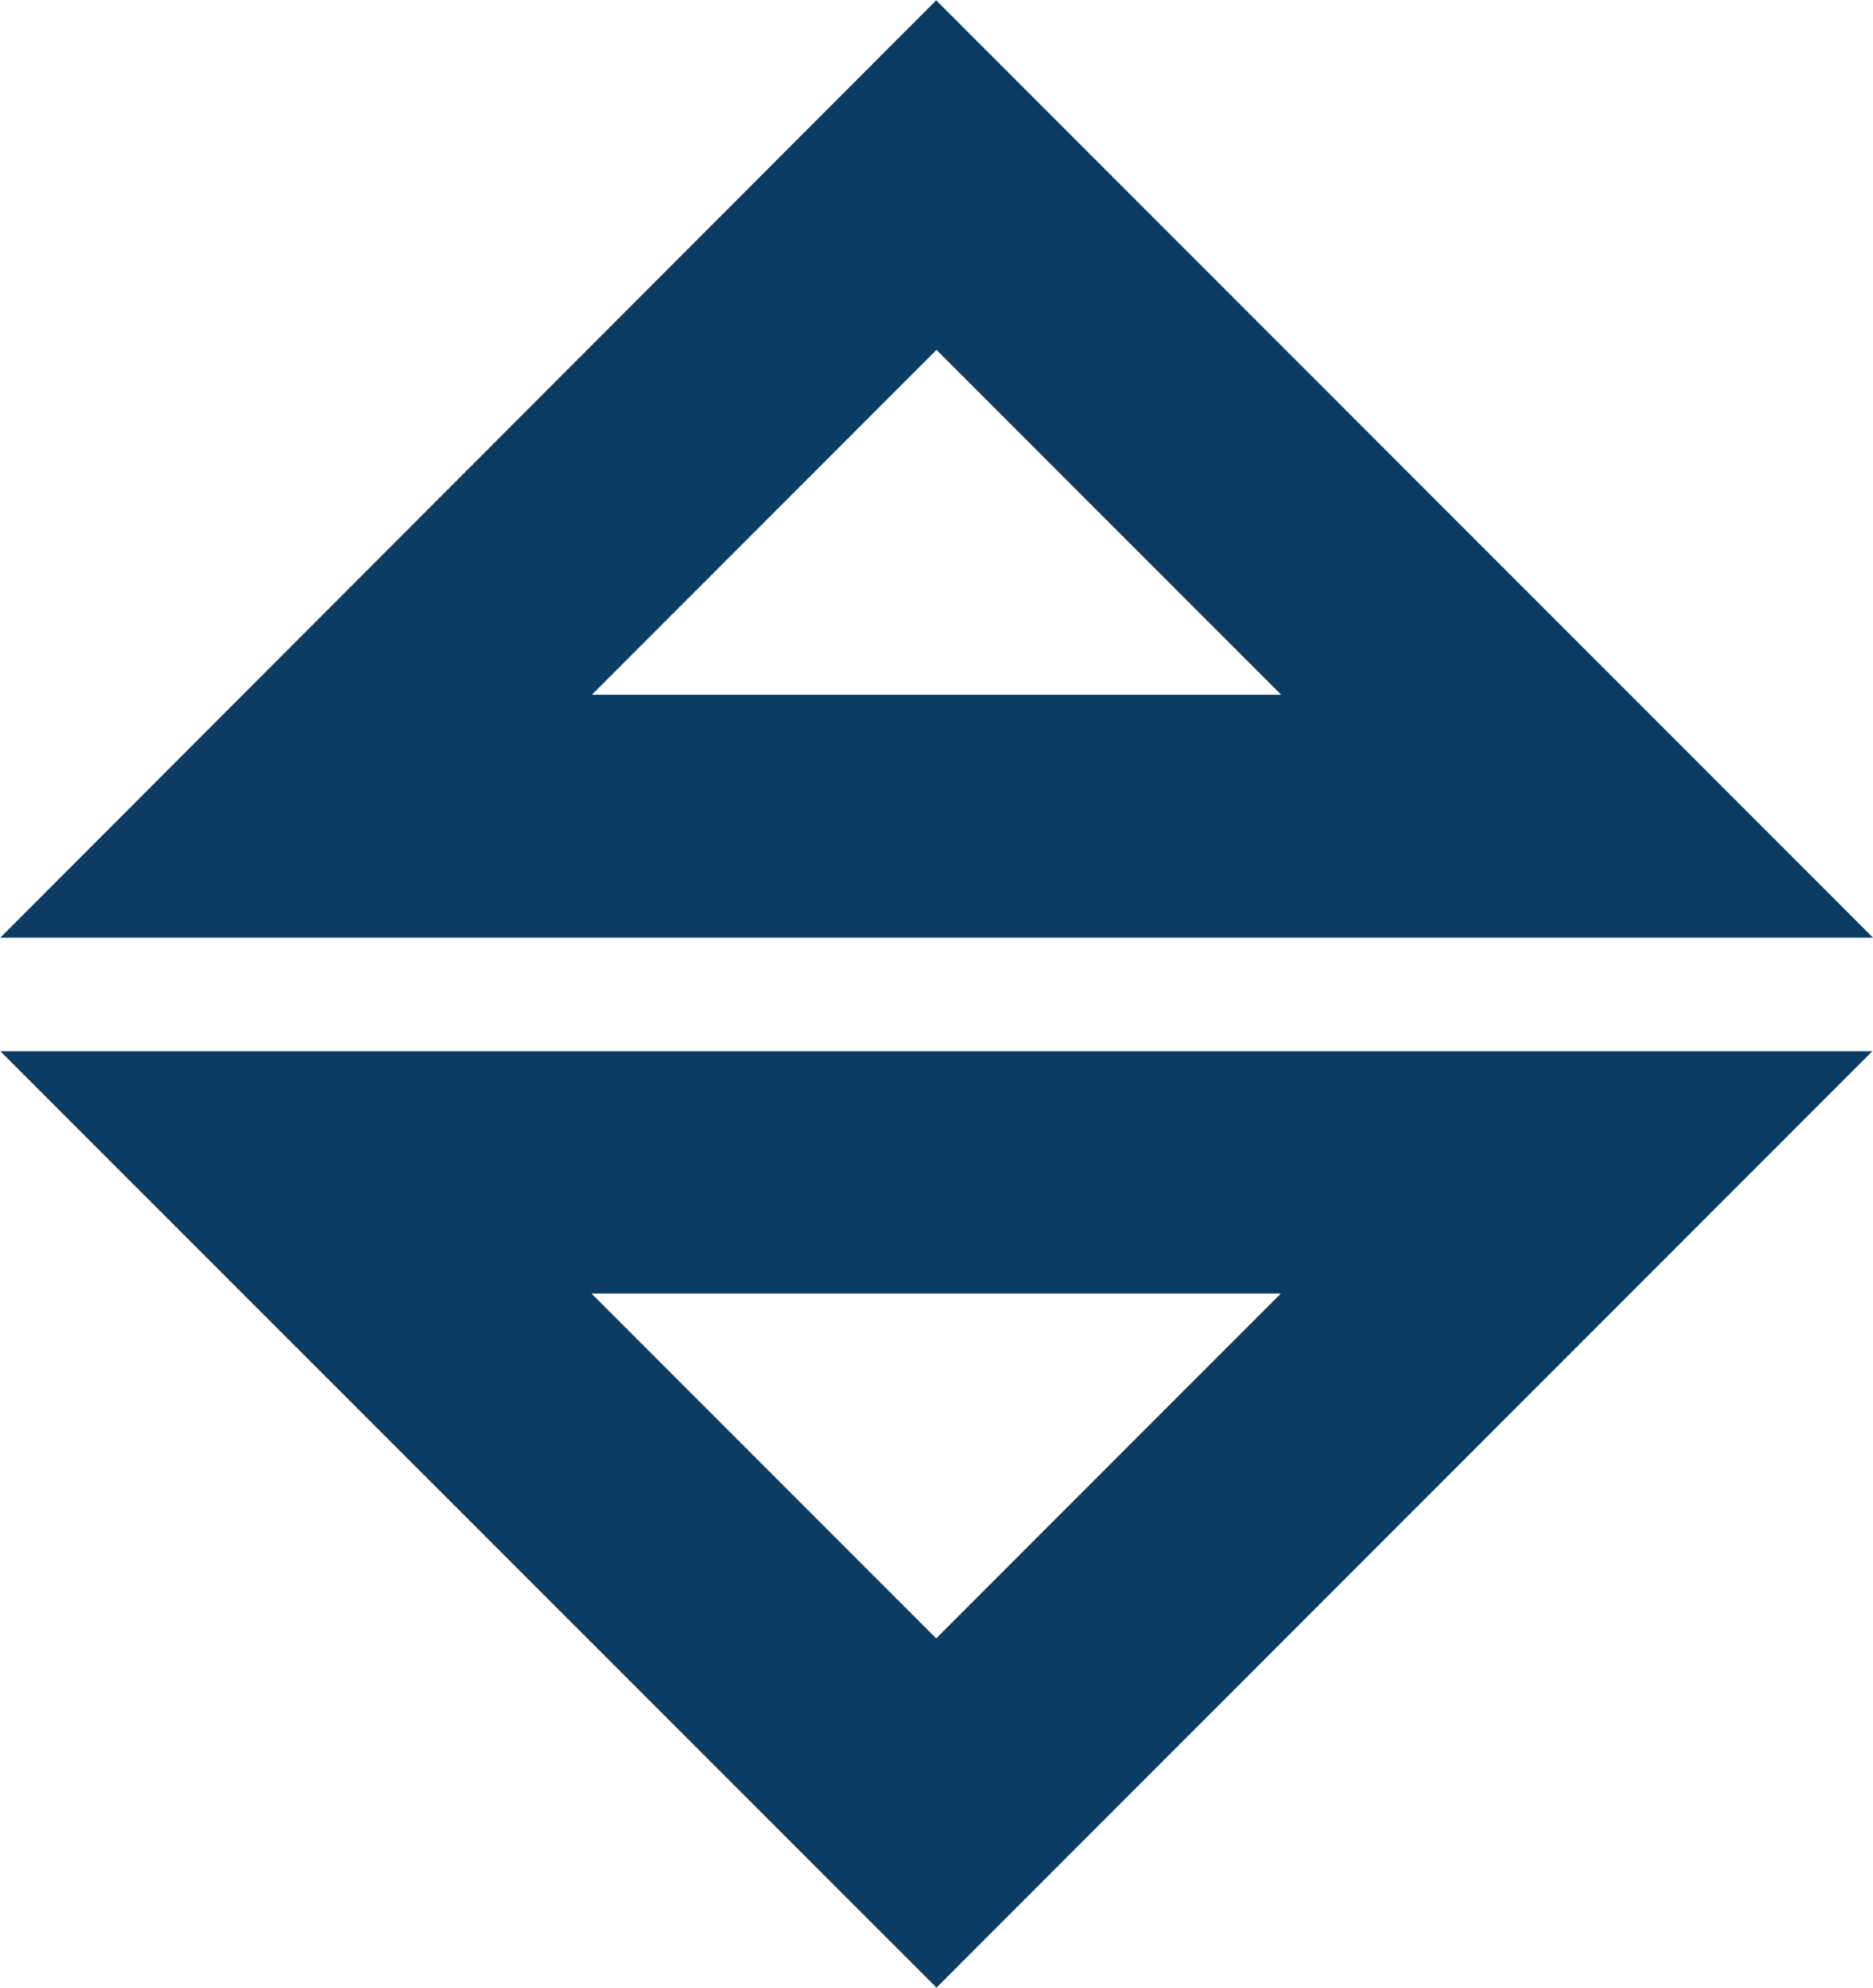 <svg version="1.2" xmlns="http://www.w3.org/2000/svg" viewBox="0 0 594 630" width="594" height="630"><style>.a{fill:#0c3c62}</style><path fill-rule="evenodd" class="a" d="m594 297.2h-593.9l296.8-297.1zm-297-186.3l-109.3 109.3h218.6zm-296.9 222.3h593.7l-296.8 296.8zm296.8 186.1l109.3-109.3h-218.6z"/></svg>